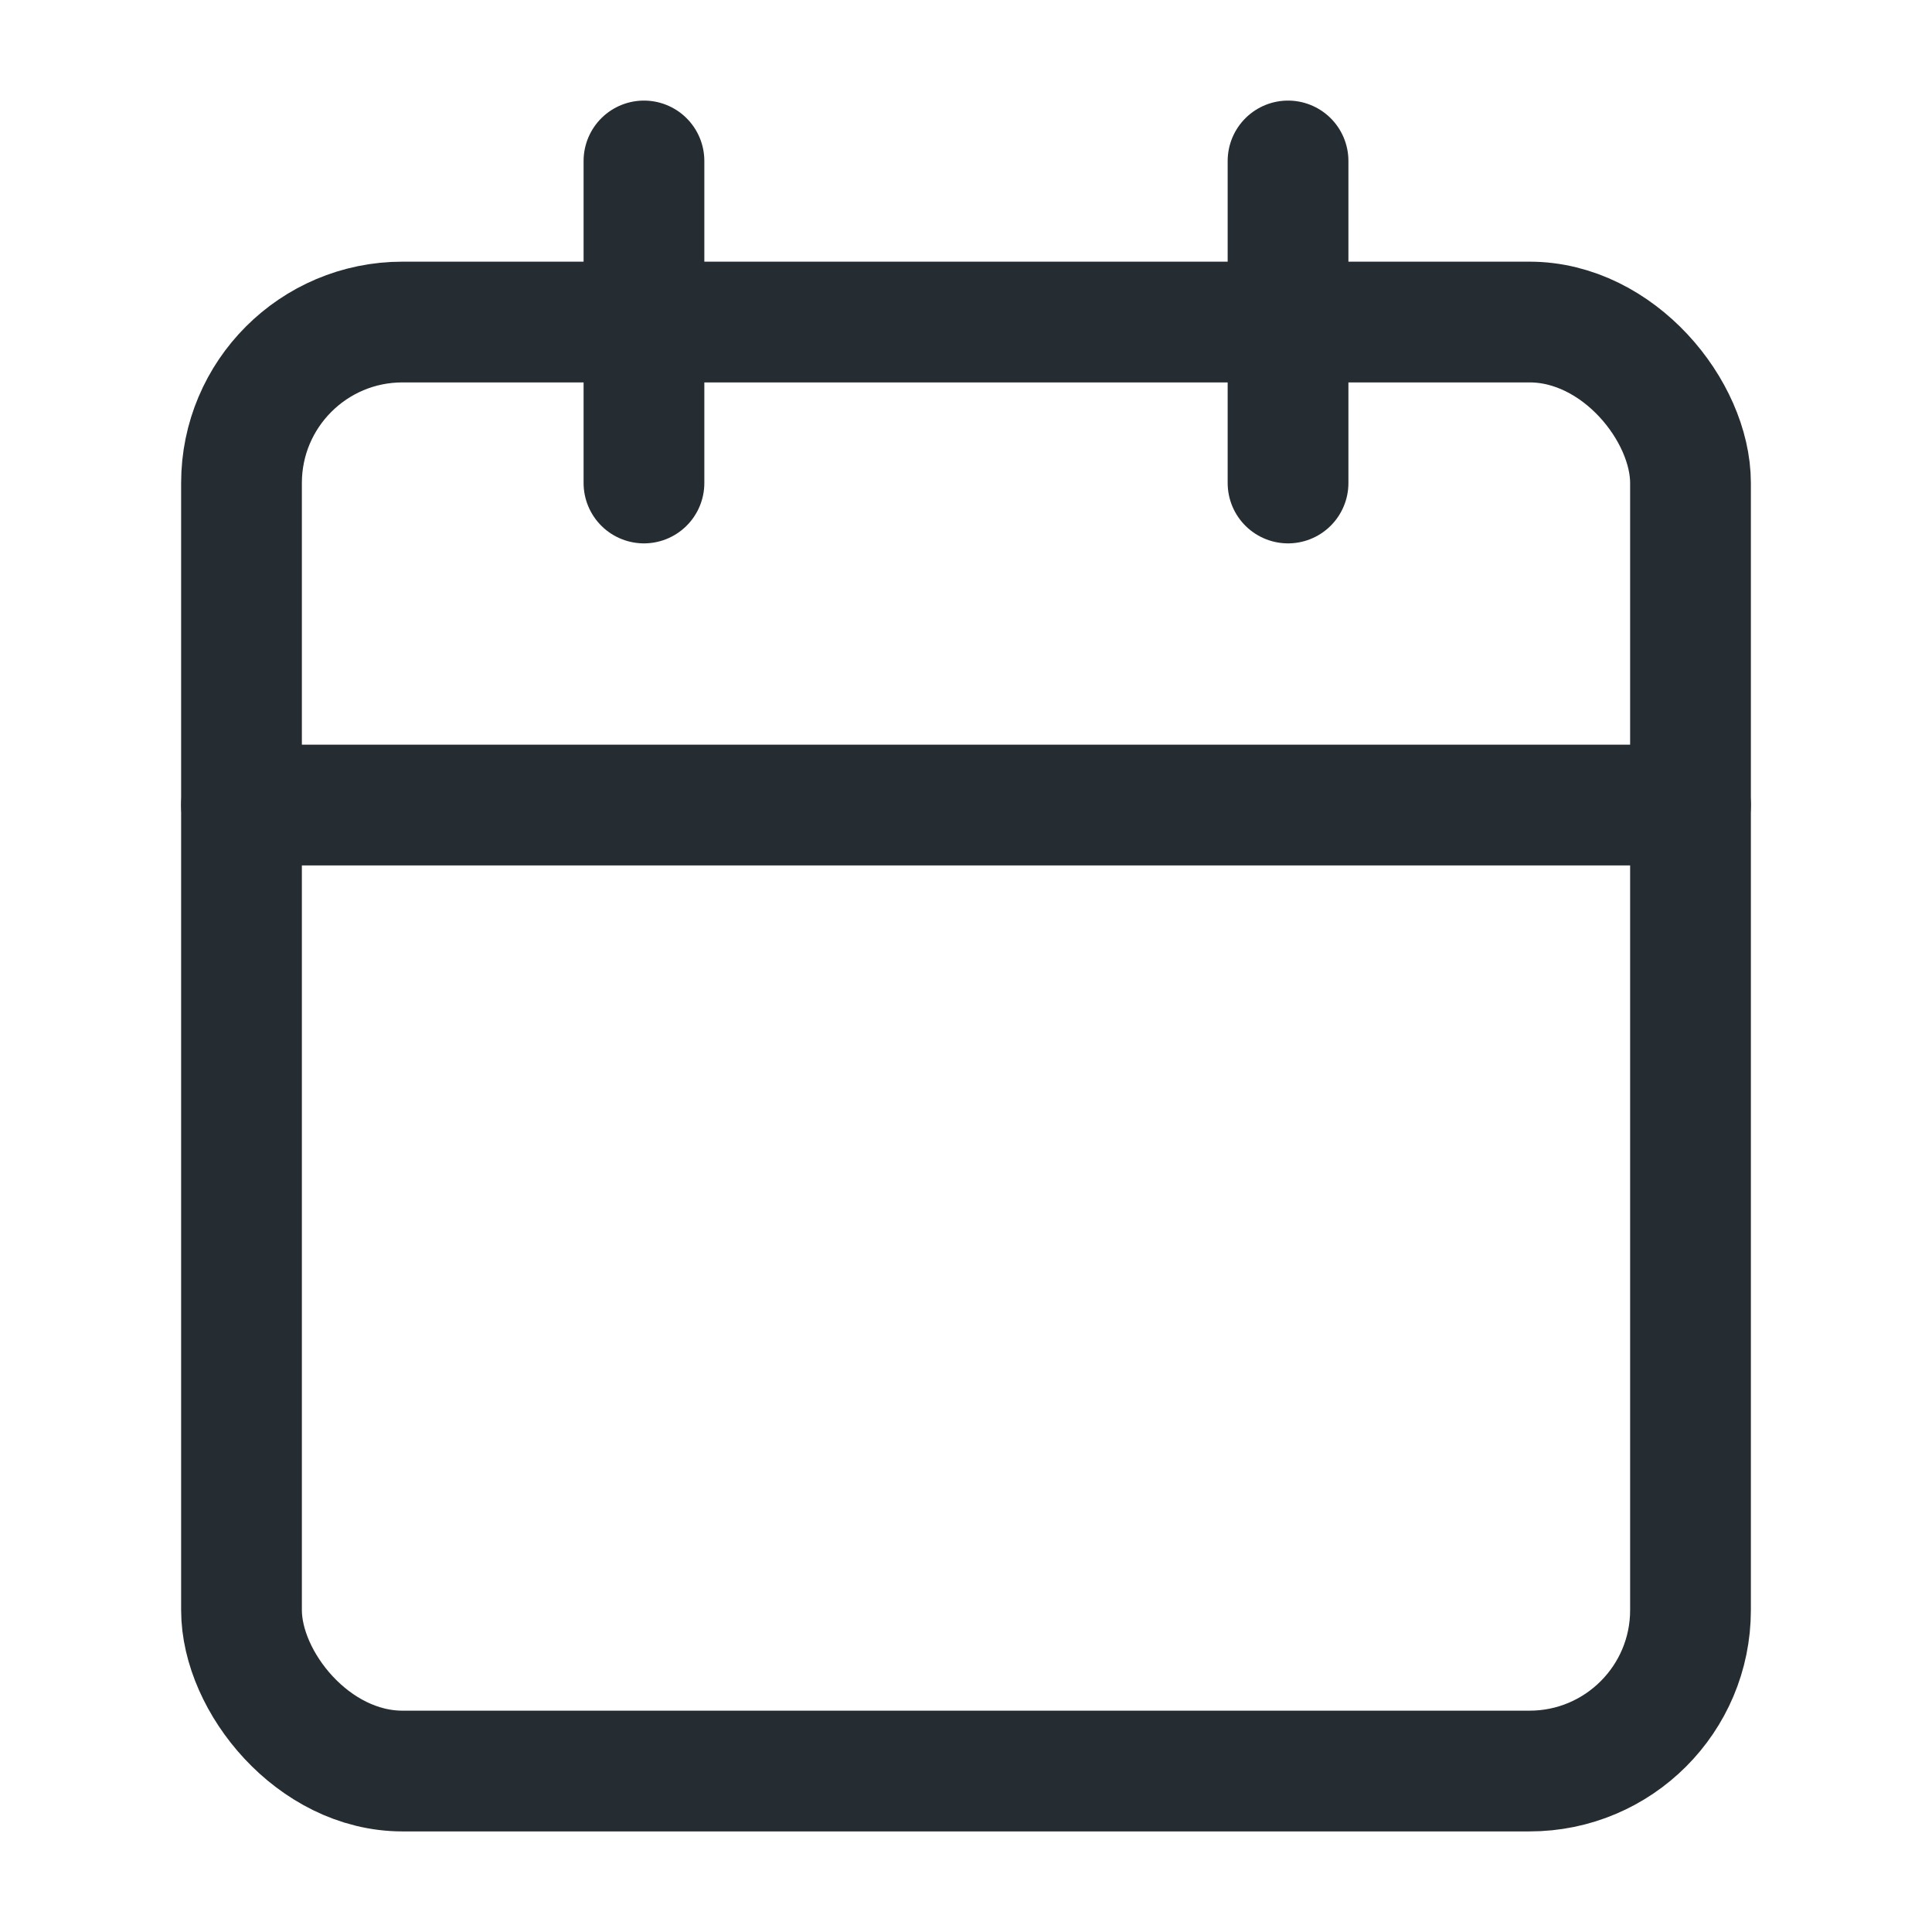 <svg width="16" height="16" viewBox="0 0 16 16" fill="none" xmlns="http://www.w3.org/2000/svg">
<rect x="2" y="2.667" width="12" height="12" rx="1.333" stroke="#262D32" stroke-linecap="round" stroke-linejoin="round"/>
<path d="M10.667 1.333V4" stroke="#262D32" stroke-linecap="round" stroke-linejoin="round"/>
<path d="M5.333 1.333V4" stroke="#262D32" stroke-linecap="round" stroke-linejoin="round"/>
<path d="M2 6.667H14" stroke="#262D32" stroke-linecap="round" stroke-linejoin="round"/>
</svg>
